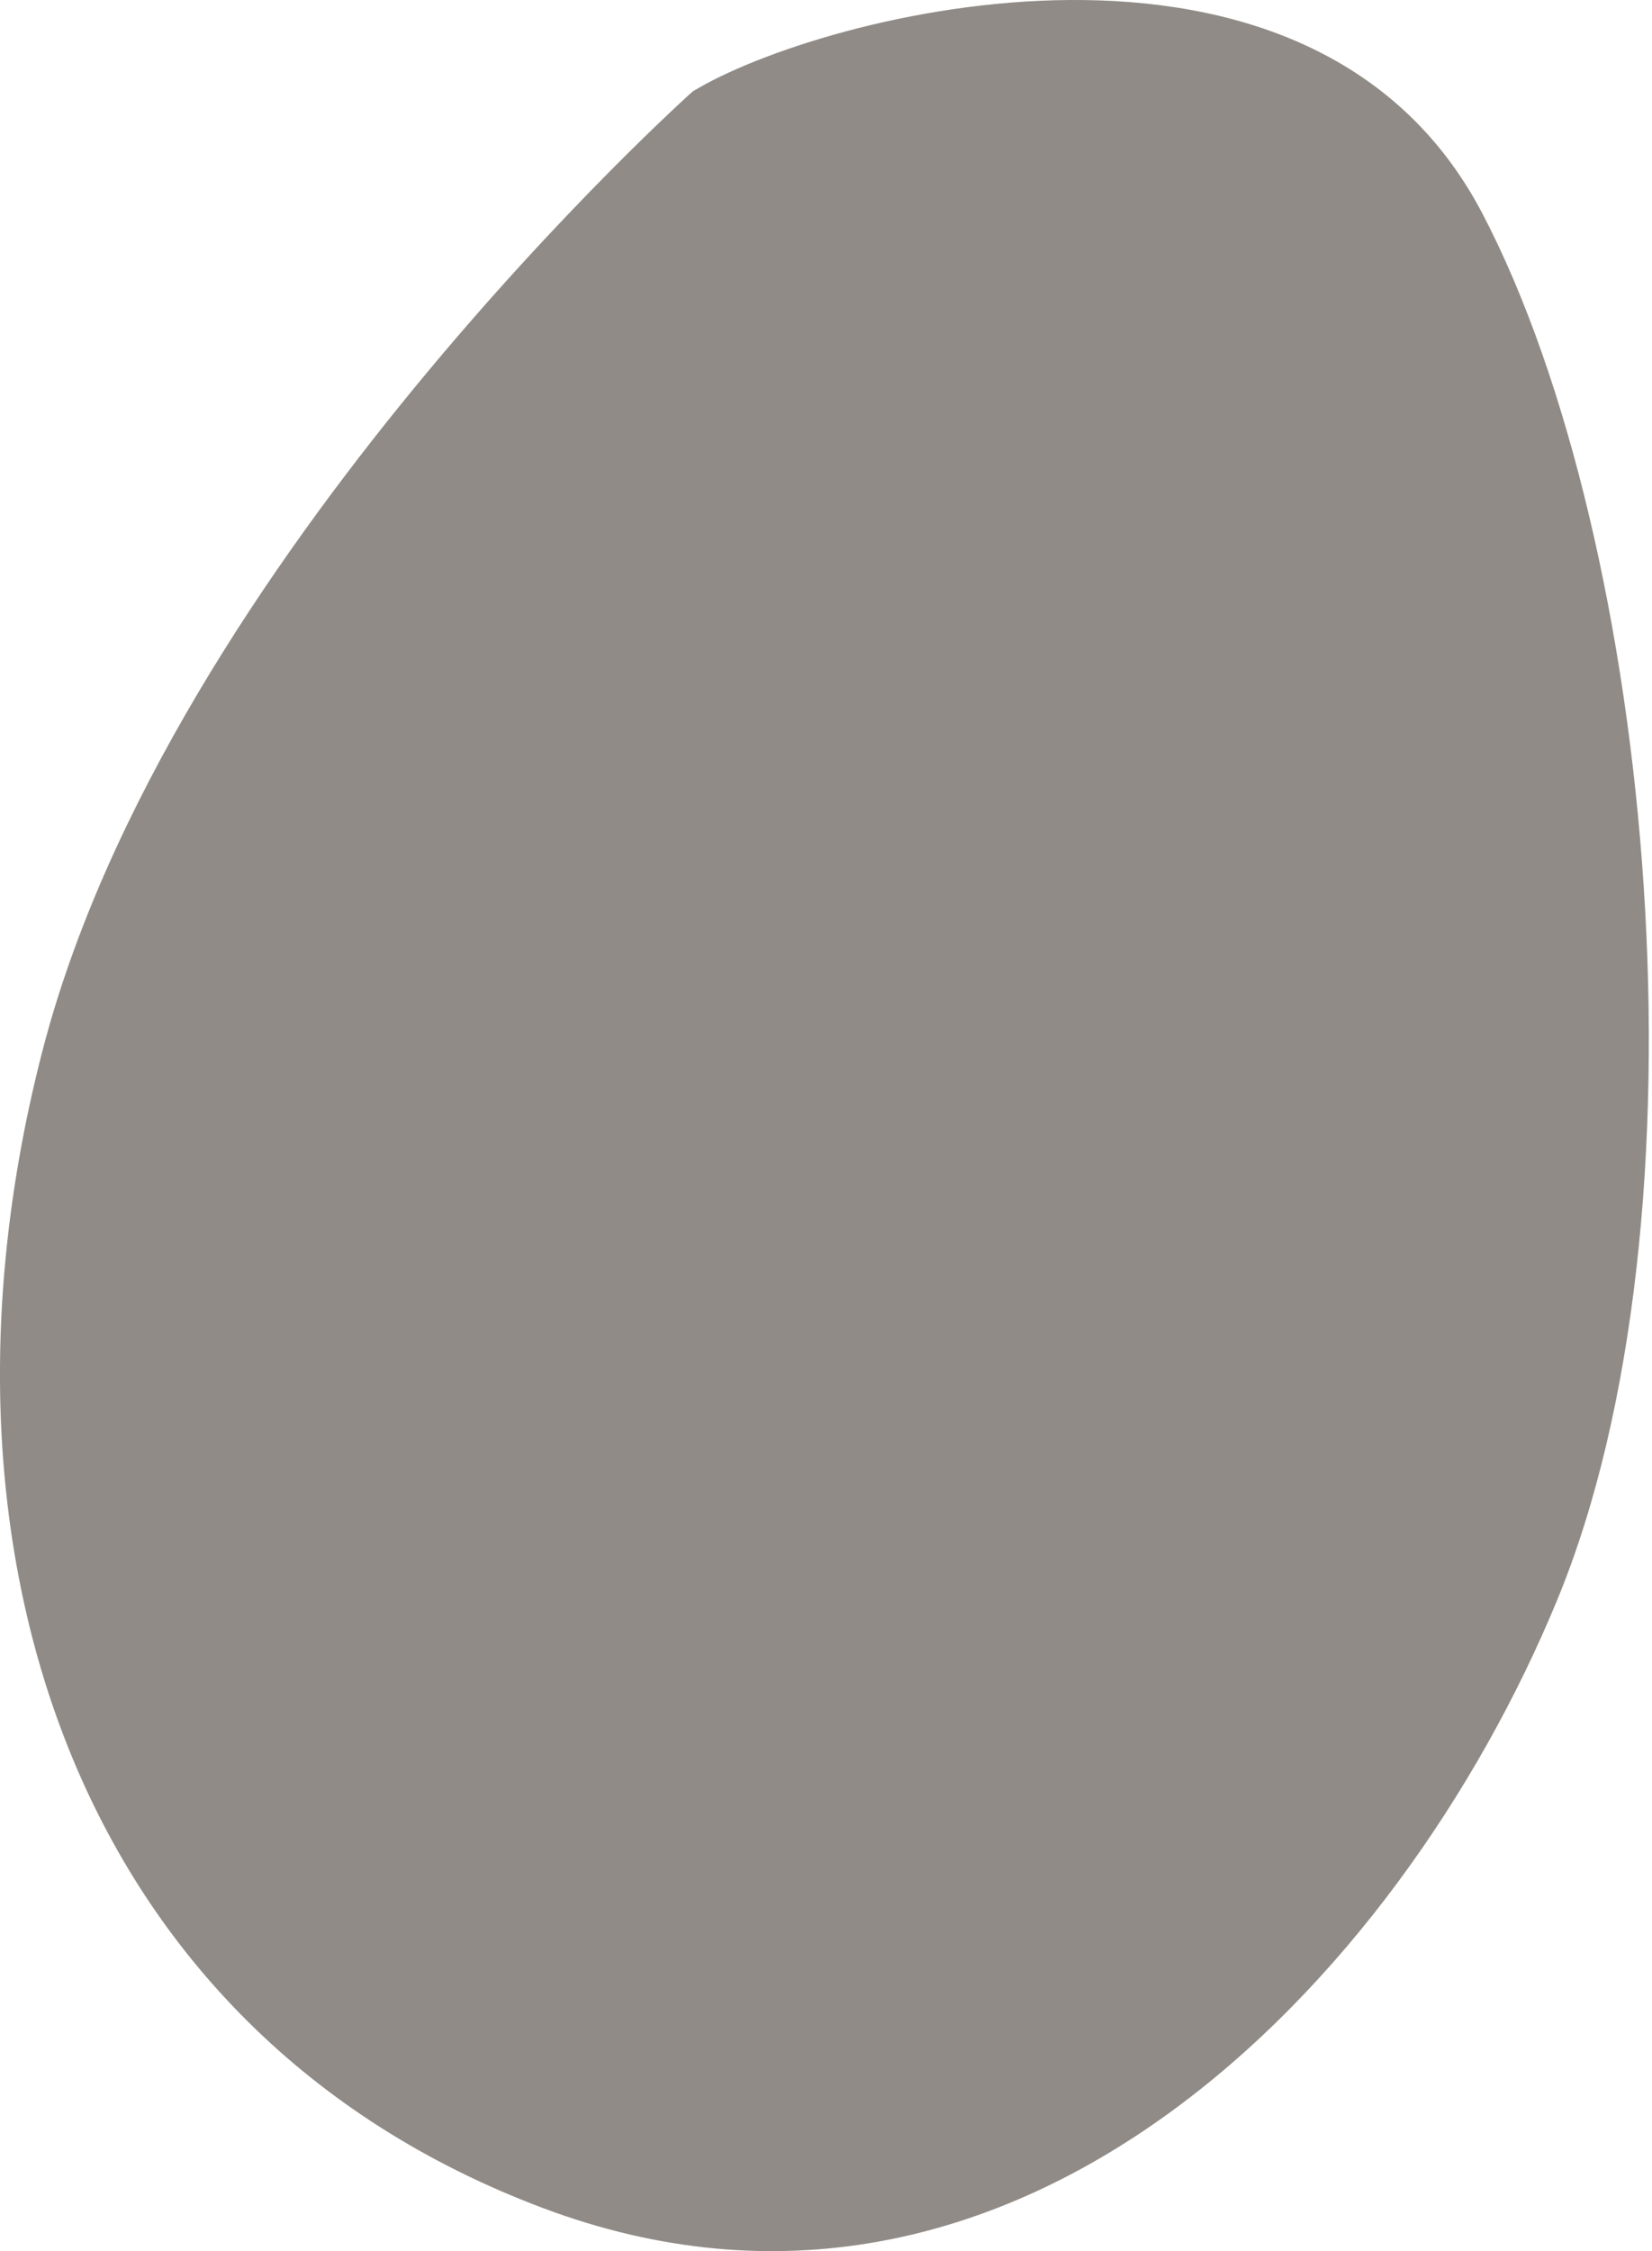 <?xml version="1.0" encoding="UTF-8"?> <svg xmlns="http://www.w3.org/2000/svg" width="58" height="79" viewBox="0 0 58 79" fill="none"> <path d="M24.317 3.212C24.317 3.212 5.948 19.63 1.488 36.89C-2.972 54.15 2.509 71.261 19.054 77.485C35.599 83.708 49.115 69.611 54.671 56.15C60.227 42.688 58.09 19.072 52.052 7.507C46.015 -4.058 28.767 0.486 24.317 3.212Z" fill="#B4AEA7"></path> <path d="M24.317 3.212C24.317 3.212 5.948 19.63 1.488 36.89C-2.972 54.15 2.509 71.261 19.054 77.485C35.599 83.708 49.115 69.611 54.671 56.15C60.227 42.688 58.09 19.072 52.052 7.507C46.015 -4.058 28.767 0.486 24.317 3.212Z" fill="black" fill-opacity="0.2"></path> </svg> 